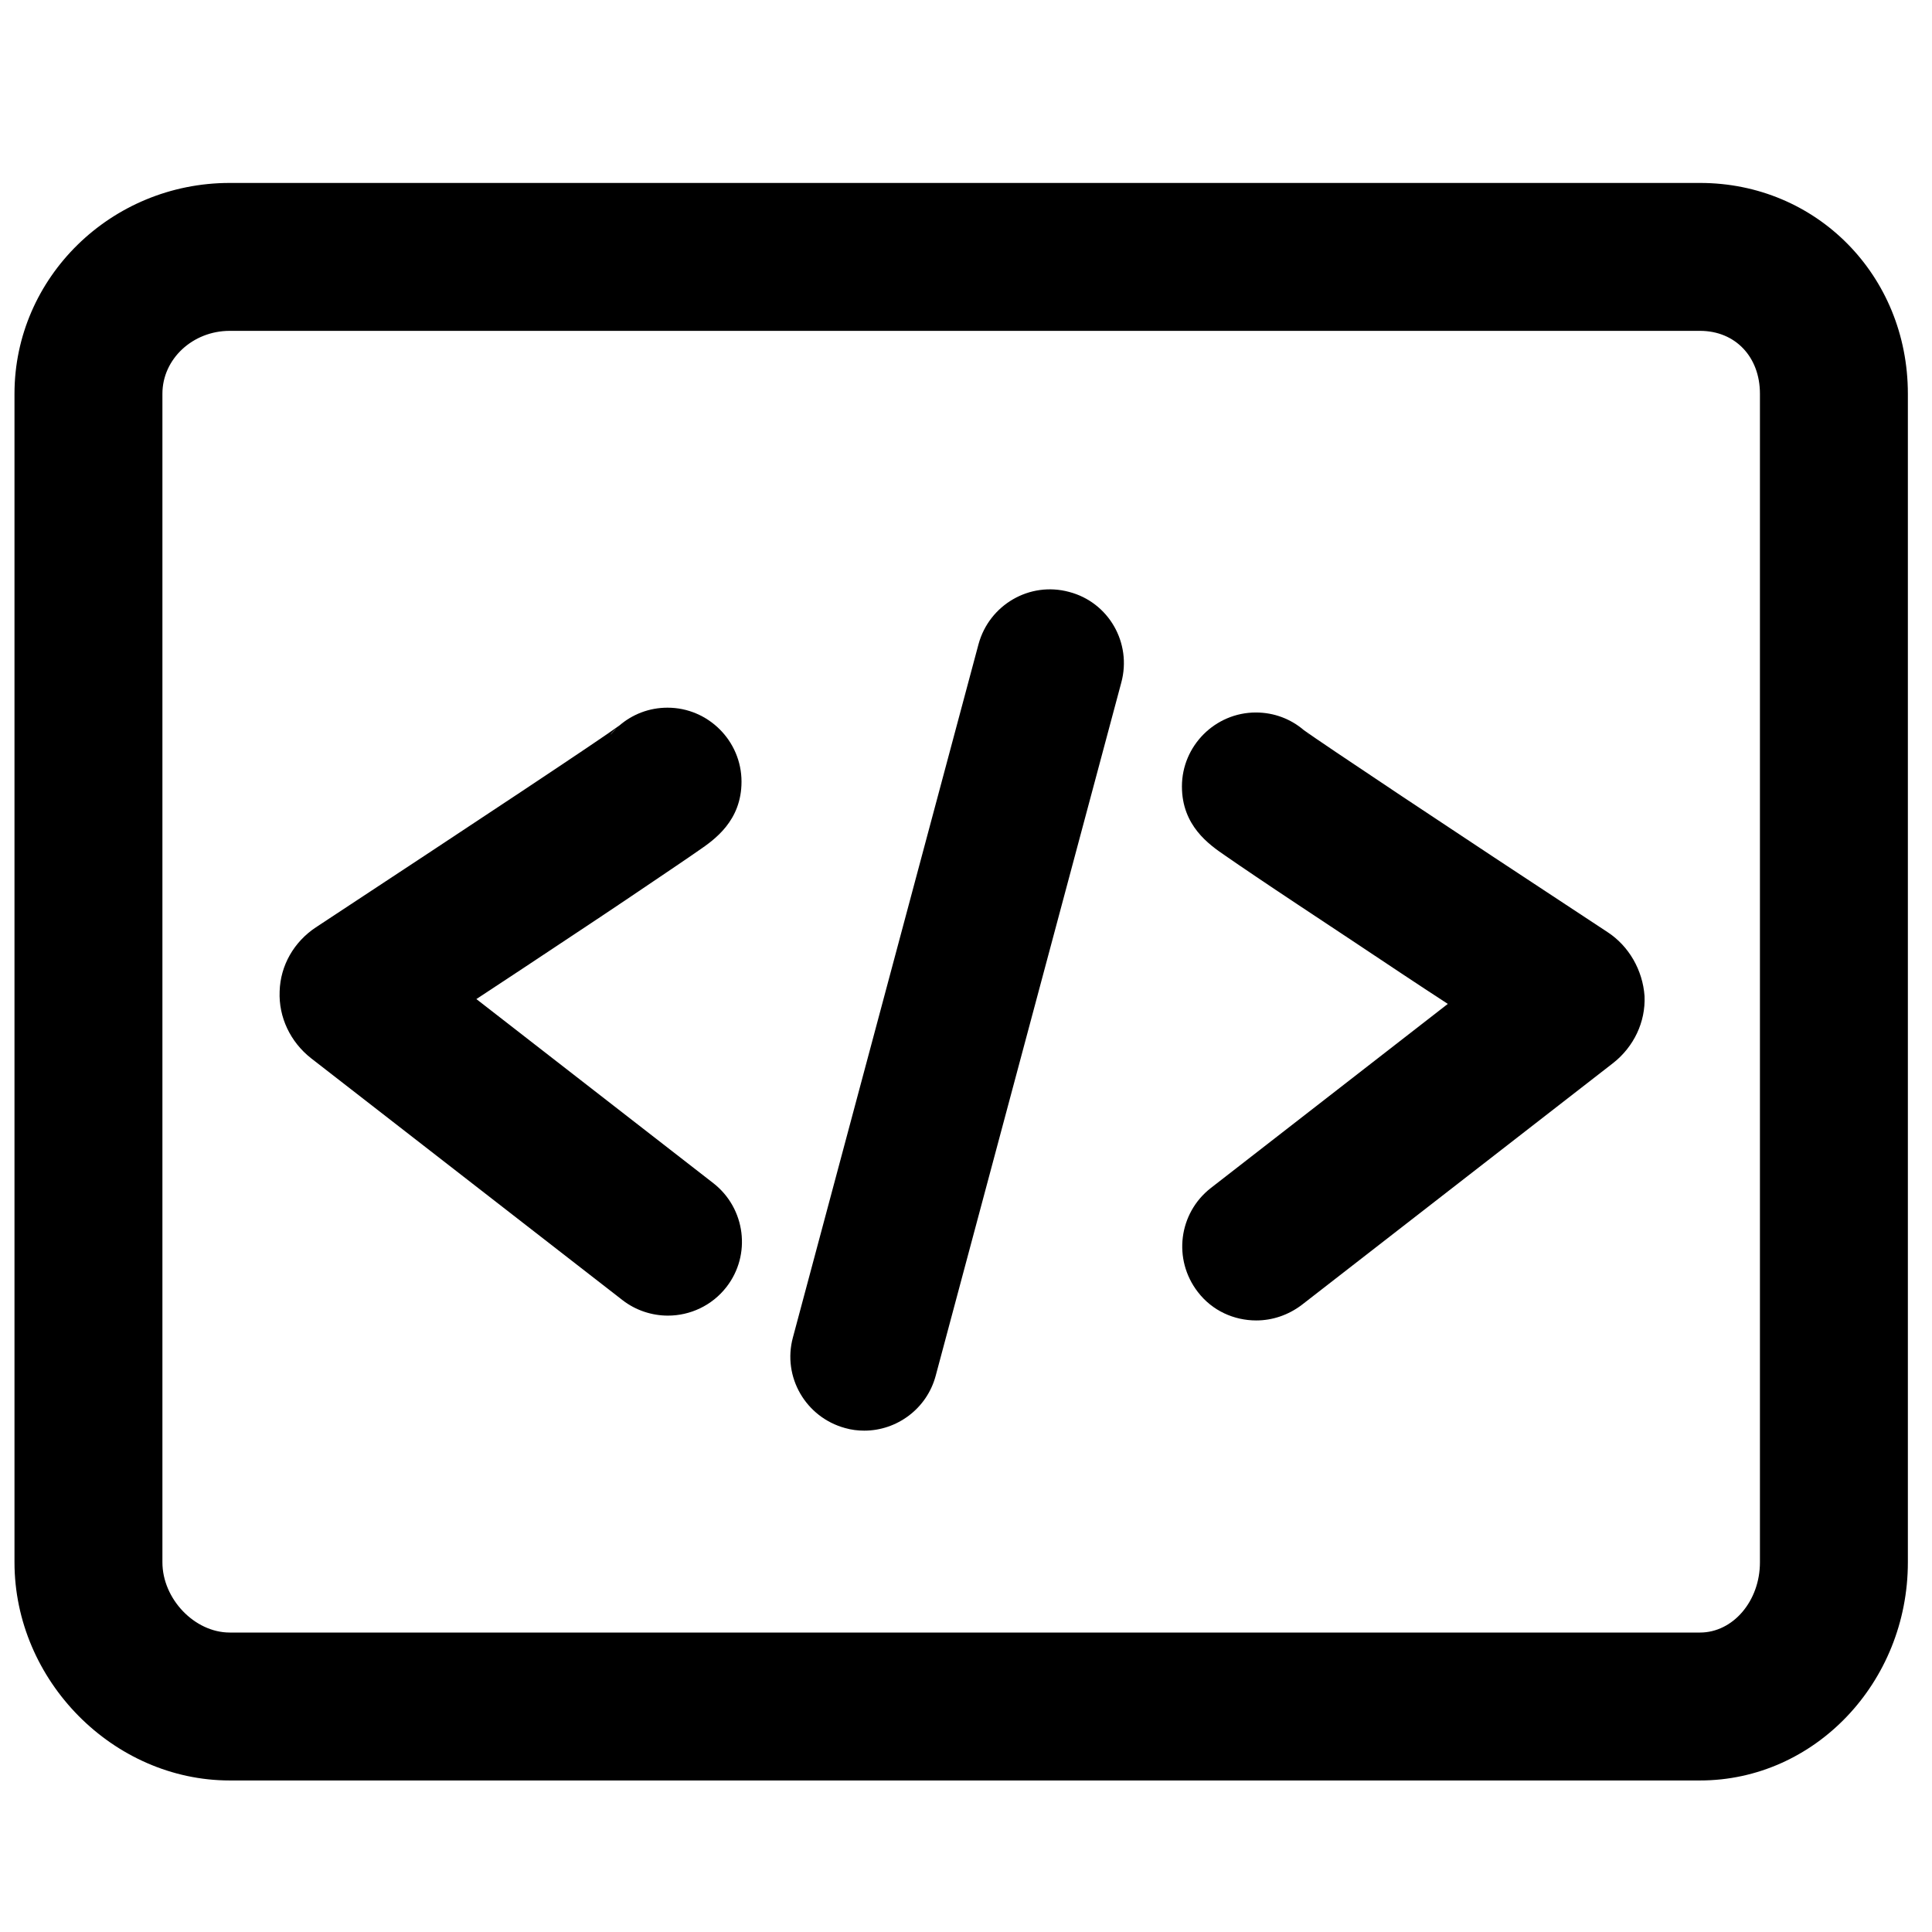 <?xml version="1.0" encoding="utf-8"?>
<!-- Generator: Adobe Illustrator 13.0.0, SVG Export Plug-In . SVG Version: 6.00 Build 14948)  -->
<!DOCTYPE svg PUBLIC "-//W3C//DTD SVG 1.1//EN" "http://www.w3.org/Graphics/SVG/1.1/DTD/svg11.dtd">
<svg version="1.1" id="Layer_1" xmlns="http://www.w3.org/2000/svg" xmlns:xlink="http://www.w3.org/1999/xlink" x="0px" y="0px"
	 width="200px" height="200px" viewBox="0 0 200 200" enable-background="new 0 0 200 200" xml:space="preserve">
<title>Asset 75</title>
<path id="XMLID_351_" d="M175.986,18.938H23.78c-12.289,0-22.28,9.8-22.28,21.82v120.969c0,12.25,10.221,22.586,22.28,22.586
	h152.207c11.867,0,21.515-10.145,21.515-22.586V40.758C197.5,28.508,188.045,18.938,175.986,18.938z M182.188,161.727
	c0,4.021-2.795,7.273-6.201,7.273H23.78c-3.637,0-6.967-3.482-6.967-7.273V40.758c0-3.599,3.139-6.508,6.967-6.508h152.207
	c3.638,0,6.201,2.68,6.201,6.508V161.727L182.188,161.727z"/>
<path id="XMLID_354_" d="M69.028,90.294c1.416-0.957,2.488-1.685,3.254-2.221c1.684-1.148,4.479-3.101,4.479-7.158
	c0-4.211-3.445-7.656-7.656-7.656c-1.914,0-3.637,0.689-4.977,1.837c-2.029,1.493-14.508,9.762-31.429,20.902
	c-2.259,1.492-3.675,3.942-3.751,6.622c-0.115,2.68,1.11,5.245,3.254,6.929l32.233,25.036c1.378,1.072,3.063,1.608,4.708,1.608
	c2.297,0,4.555-1.034,6.048-2.948c2.603-3.33,1.991-8.153-1.34-10.757l-24.538-19.064c3.024-1.99,6.508-4.287,9.838-6.508
	C63.324,94.16,66.655,91.901,69.028,90.294z M63.822,75.402c-0.229,0.229-0.459,0.459-0.651,0.689
	C63.362,75.823,63.592,75.594,63.822,75.402z"/>
<path id="XMLID_357_" d="M166.416,96.495c-16.959-11.14-29.4-19.447-31.43-20.901c-1.34-1.148-3.063-1.837-4.978-1.837
	c-4.211,0-7.655,3.445-7.655,7.656c0,4.058,2.795,6.01,4.479,7.159c0.766,0.536,1.837,1.263,3.254,2.22
	c2.373,1.608,5.742,3.828,9.953,6.623c3.33,2.221,6.775,4.519,9.838,6.508l-24.538,19.063c-3.33,2.604-3.942,7.389-1.34,10.758
	c1.493,1.951,3.752,2.947,6.049,2.947c1.646,0,3.292-0.536,4.708-1.607l32.232-25.036c2.145-1.685,3.369-4.249,3.255-6.929
	C170.053,100.438,168.637,97.95,166.416,96.495z M135.255,75.823c0.229,0.191,0.421,0.459,0.649,0.689
	C135.714,76.283,135.484,76.053,135.255,75.823z"/>
<path id="XMLID_358_" d="M110.678,61.276c-4.096-1.11-8.269,1.34-9.379,5.398l-19.217,71.777c-1.11,4.097,1.34,8.27,5.397,9.379
	c0.651,0.191,1.34,0.27,1.991,0.27c3.369,0,6.47-2.26,7.388-5.666l19.218-71.777C117.186,66.56,114.773,62.349,110.678,61.276z"/>
</svg>
